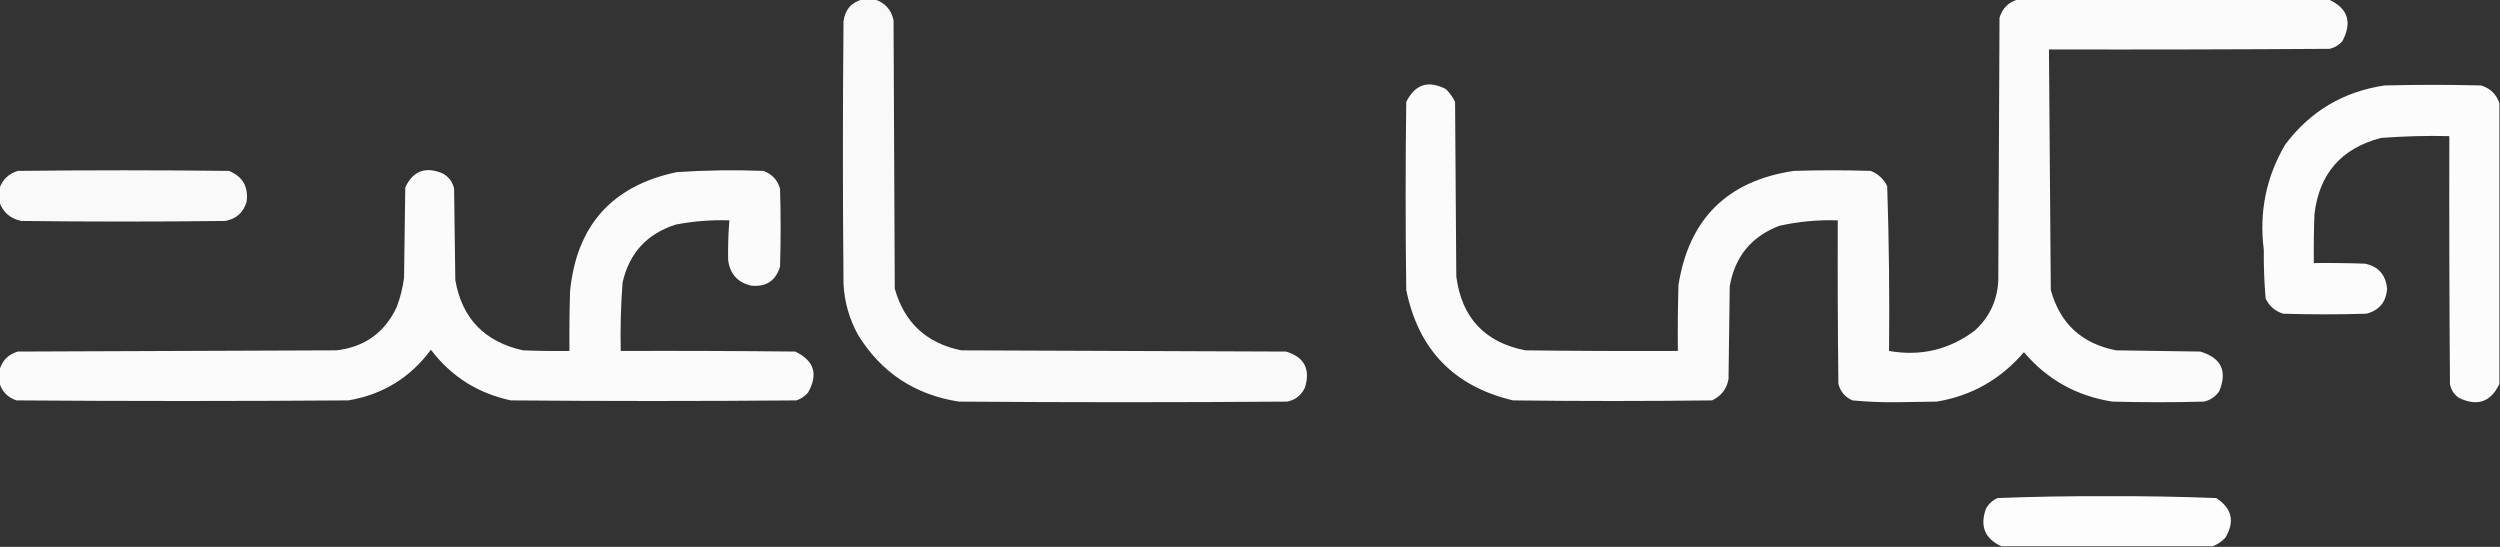 <svg xmlns="http://www.w3.org/2000/svg" xmlns:xlink="http://www.w3.org/1999/xlink" width="2048px" height="448px" style="shape-rendering:geometricPrecision; text-rendering:geometricPrecision; image-rendering:optimizeQuality; fill-rule:evenodd; clip-rule:evenodd"><rect width="100%" height="100%" fill="#333333" stroke="none"/><g><path style="opacity:0.968" fill="#fff" d="M 706.5,-0.5 C 709.833,-0.5 713.167,-0.5 716.5,-0.5C 724.828,2.075 729.995,7.742 732,16.5C 732.333,89.833 732.667,163.167 733,236.5C 740.872,264.366 759.039,281.2 787.5,287C 876.167,287.333 964.833,287.667 1053.5,288C 1068.5,292.489 1073.66,302.322 1069,317.5C 1066.11,323.76 1061.28,327.594 1054.5,329C 964.833,329.667 875.167,329.667 785.5,329C 749.54,323.449 722.04,305.283 703,274.5C 695.759,261.441 691.759,247.441 691,232.5C 690.333,160.833 690.333,89.167 691,17.5C 692.248,7.939 697.415,1.94 706.5,-0.5 Z"></path></g><g><path style="opacity:0.978" fill="#fff" d="M 1653.5,-0.5 C 1738.17,-0.5 1822.83,-0.5 1907.5,-0.5C 1923.29,6.63 1927.12,17.963 1919,33.5C 1916.22,36.807 1912.72,38.974 1908.5,40C 1831.83,40.5 1755.17,40.667 1678.5,40.5C 1678.93,106.167 1679.43,171.833 1680,237.5C 1687.54,265.034 1705.37,281.534 1733.5,287C 1756.5,287.333 1779.5,287.667 1802.5,288C 1819.66,293.156 1824.83,303.99 1818,320.5C 1814.88,324.969 1810.71,327.802 1805.5,329C 1780.5,329.667 1755.5,329.667 1730.5,329C 1701.15,324.419 1676.99,310.919 1658,288.5C 1638.9,310.789 1615.07,324.289 1586.5,329C 1575.5,329.167 1564.5,329.333 1553.5,329.5C 1541.43,329.636 1529.43,329.136 1517.5,328C 1511.51,325.341 1507.67,320.841 1506,314.5C 1505.5,269.835 1505.33,225.168 1505.5,180.5C 1489.29,179.99 1473.29,181.49 1457.5,185C 1434.67,193.821 1421.17,210.321 1417,234.5C 1416.67,259.833 1416.33,285.167 1416,310.5C 1414.55,318.627 1410.05,324.461 1402.5,328C 1348.17,328.667 1293.83,328.667 1239.5,328C 1191.09,316.583 1161.92,286.417 1152,237.5C 1151.33,186.167 1151.33,134.833 1152,83.5C 1159.13,69.032 1169.97,65.532 1184.5,73C 1187.61,76.06 1190.11,79.56 1192,83.5C 1192.33,131.167 1192.67,178.833 1193,226.5C 1197.42,260.251 1216.25,280.418 1249.5,287C 1291.17,287.5 1332.83,287.667 1374.5,287.5C 1374.33,269.497 1374.5,251.497 1375,233.5C 1383.58,179.249 1415.08,148.083 1469.5,140C 1490.5,139.333 1511.5,139.333 1532.5,140C 1538.58,142.415 1543.08,146.582 1546,152.5C 1547.47,197.461 1547.97,242.461 1547.5,287.5C 1573.38,292.029 1596.71,286.529 1617.5,271C 1629.77,259.961 1636.27,246.127 1637,229.5C 1637.33,157.833 1637.67,86.167 1638,14.5C 1640.45,6.543 1645.62,1.543 1653.5,-0.5 Z"></path></g><g><path style="opacity:0.983" fill="#fff" d="M 2047.5,84.5 C 2047.5,161.167 2047.5,237.833 2047.5,314.5C 2040.5,329.336 2029.5,333.169 2014.5,326C 2010.36,323.204 2007.86,319.371 2007,314.5C 2006.5,246.834 2006.33,179.167 2006.5,111.5C 1987.79,111.081 1969.13,111.581 1950.5,113C 1918.02,121.476 1899.85,142.31 1896,175.5C 1895.5,188.829 1895.33,202.163 1895.5,215.5C 1909.5,215.333 1923.5,215.5 1937.5,216C 1948.45,218.369 1954.45,225.202 1955.5,236.5C 1954.72,247.44 1949.06,254.273 1938.5,257C 1915.83,257.667 1893.17,257.667 1870.5,257C 1863.82,254.987 1858.99,250.82 1856,244.5C 1854.87,231.219 1854.37,217.886 1854.5,204.5C 1850.59,173.723 1856.43,145.057 1872,118.5C 1892.46,91.18 1919.63,75.014 1953.5,70C 1979.83,69.333 2006.17,69.333 2032.5,70C 2040.02,72.351 2045.02,77.184 2047.5,84.5 Z"></path></g><g><path style="opacity:0.972" fill="#fff" d="M -0.5,165.5 C -0.5,161.833 -0.5,158.167 -0.5,154.5C 1.984,147.184 6.984,142.351 14.5,140C 72.167,139.333 129.833,139.333 187.5,140C 198.901,144.623 203.734,153.123 202,165.5C 199.287,174.214 193.454,179.381 184.5,181C 128.833,181.667 73.167,181.667 17.5,181C 8.505,179.163 2.505,173.997 -0.5,165.5 Z"></path></g><g><path style="opacity:0.98" fill="#fff" d="M -0.5,313.5 C -0.5,310.167 -0.5,306.833 -0.5,303.5C 1.543,295.621 6.543,290.455 14.5,288C 101.5,287.667 188.5,287.333 275.5,287C 298.63,284.357 315.13,272.523 325,251.5C 327.941,243.736 329.941,235.736 331,227.5C 331.333,202.833 331.667,178.167 332,153.5C 338.357,140.022 348.523,136.189 362.5,142C 367.551,144.72 370.718,148.887 372,154.5C 372.333,179.5 372.667,204.5 373,229.5C 378.512,260.907 397.012,280.073 428.5,287C 441.162,287.5 453.829,287.667 466.5,287.5C 466.333,271.163 466.5,254.83 467,238.5C 472.368,184.574 501.534,152.074 554.5,141C 578.137,139.418 601.804,139.085 625.5,140C 632.428,142.594 636.928,147.427 639,154.5C 639.667,175.833 639.667,197.167 639,218.5C 635.408,230.049 627.575,235.215 615.5,234C 604.301,231.465 597.968,224.465 596.5,213C 596.289,202.265 596.623,191.432 597.5,180.5C 582.692,180.012 568.025,181.179 553.5,184C 529.97,191.531 515.47,207.365 510,231.5C 508.596,250.13 508.096,268.796 508.5,287.5C 556.168,287.333 603.834,287.5 651.5,288C 666.943,295.392 670.443,306.559 662,321.5C 659.441,324.531 656.274,326.698 652.5,328C 574.5,328.667 496.5,328.667 418.5,328C 391.422,322.22 369.588,308.387 353,286.5C 336.143,309.328 313.643,323.161 285.5,328C 194.833,328.667 104.167,328.667 13.5,328C 6.247,325.581 1.58,320.748 -0.5,313.5 Z"></path></g><g><path style="opacity:0.991" fill="#fff" d="M 1812.5,447.5 C 1754.83,447.5 1697.17,447.5 1639.5,447.5C 1625.89,441.212 1621.73,430.879 1627,416.5C 1629.22,412.612 1632.39,409.779 1636.5,408C 1666.29,406.849 1696.12,406.349 1726,406.5C 1755.88,406.349 1785.71,406.849 1815.5,408C 1828.46,416.393 1830.96,427.227 1823,440.5C 1820,443.738 1816.5,446.071 1812.5,447.5 Z"></path></g></svg>